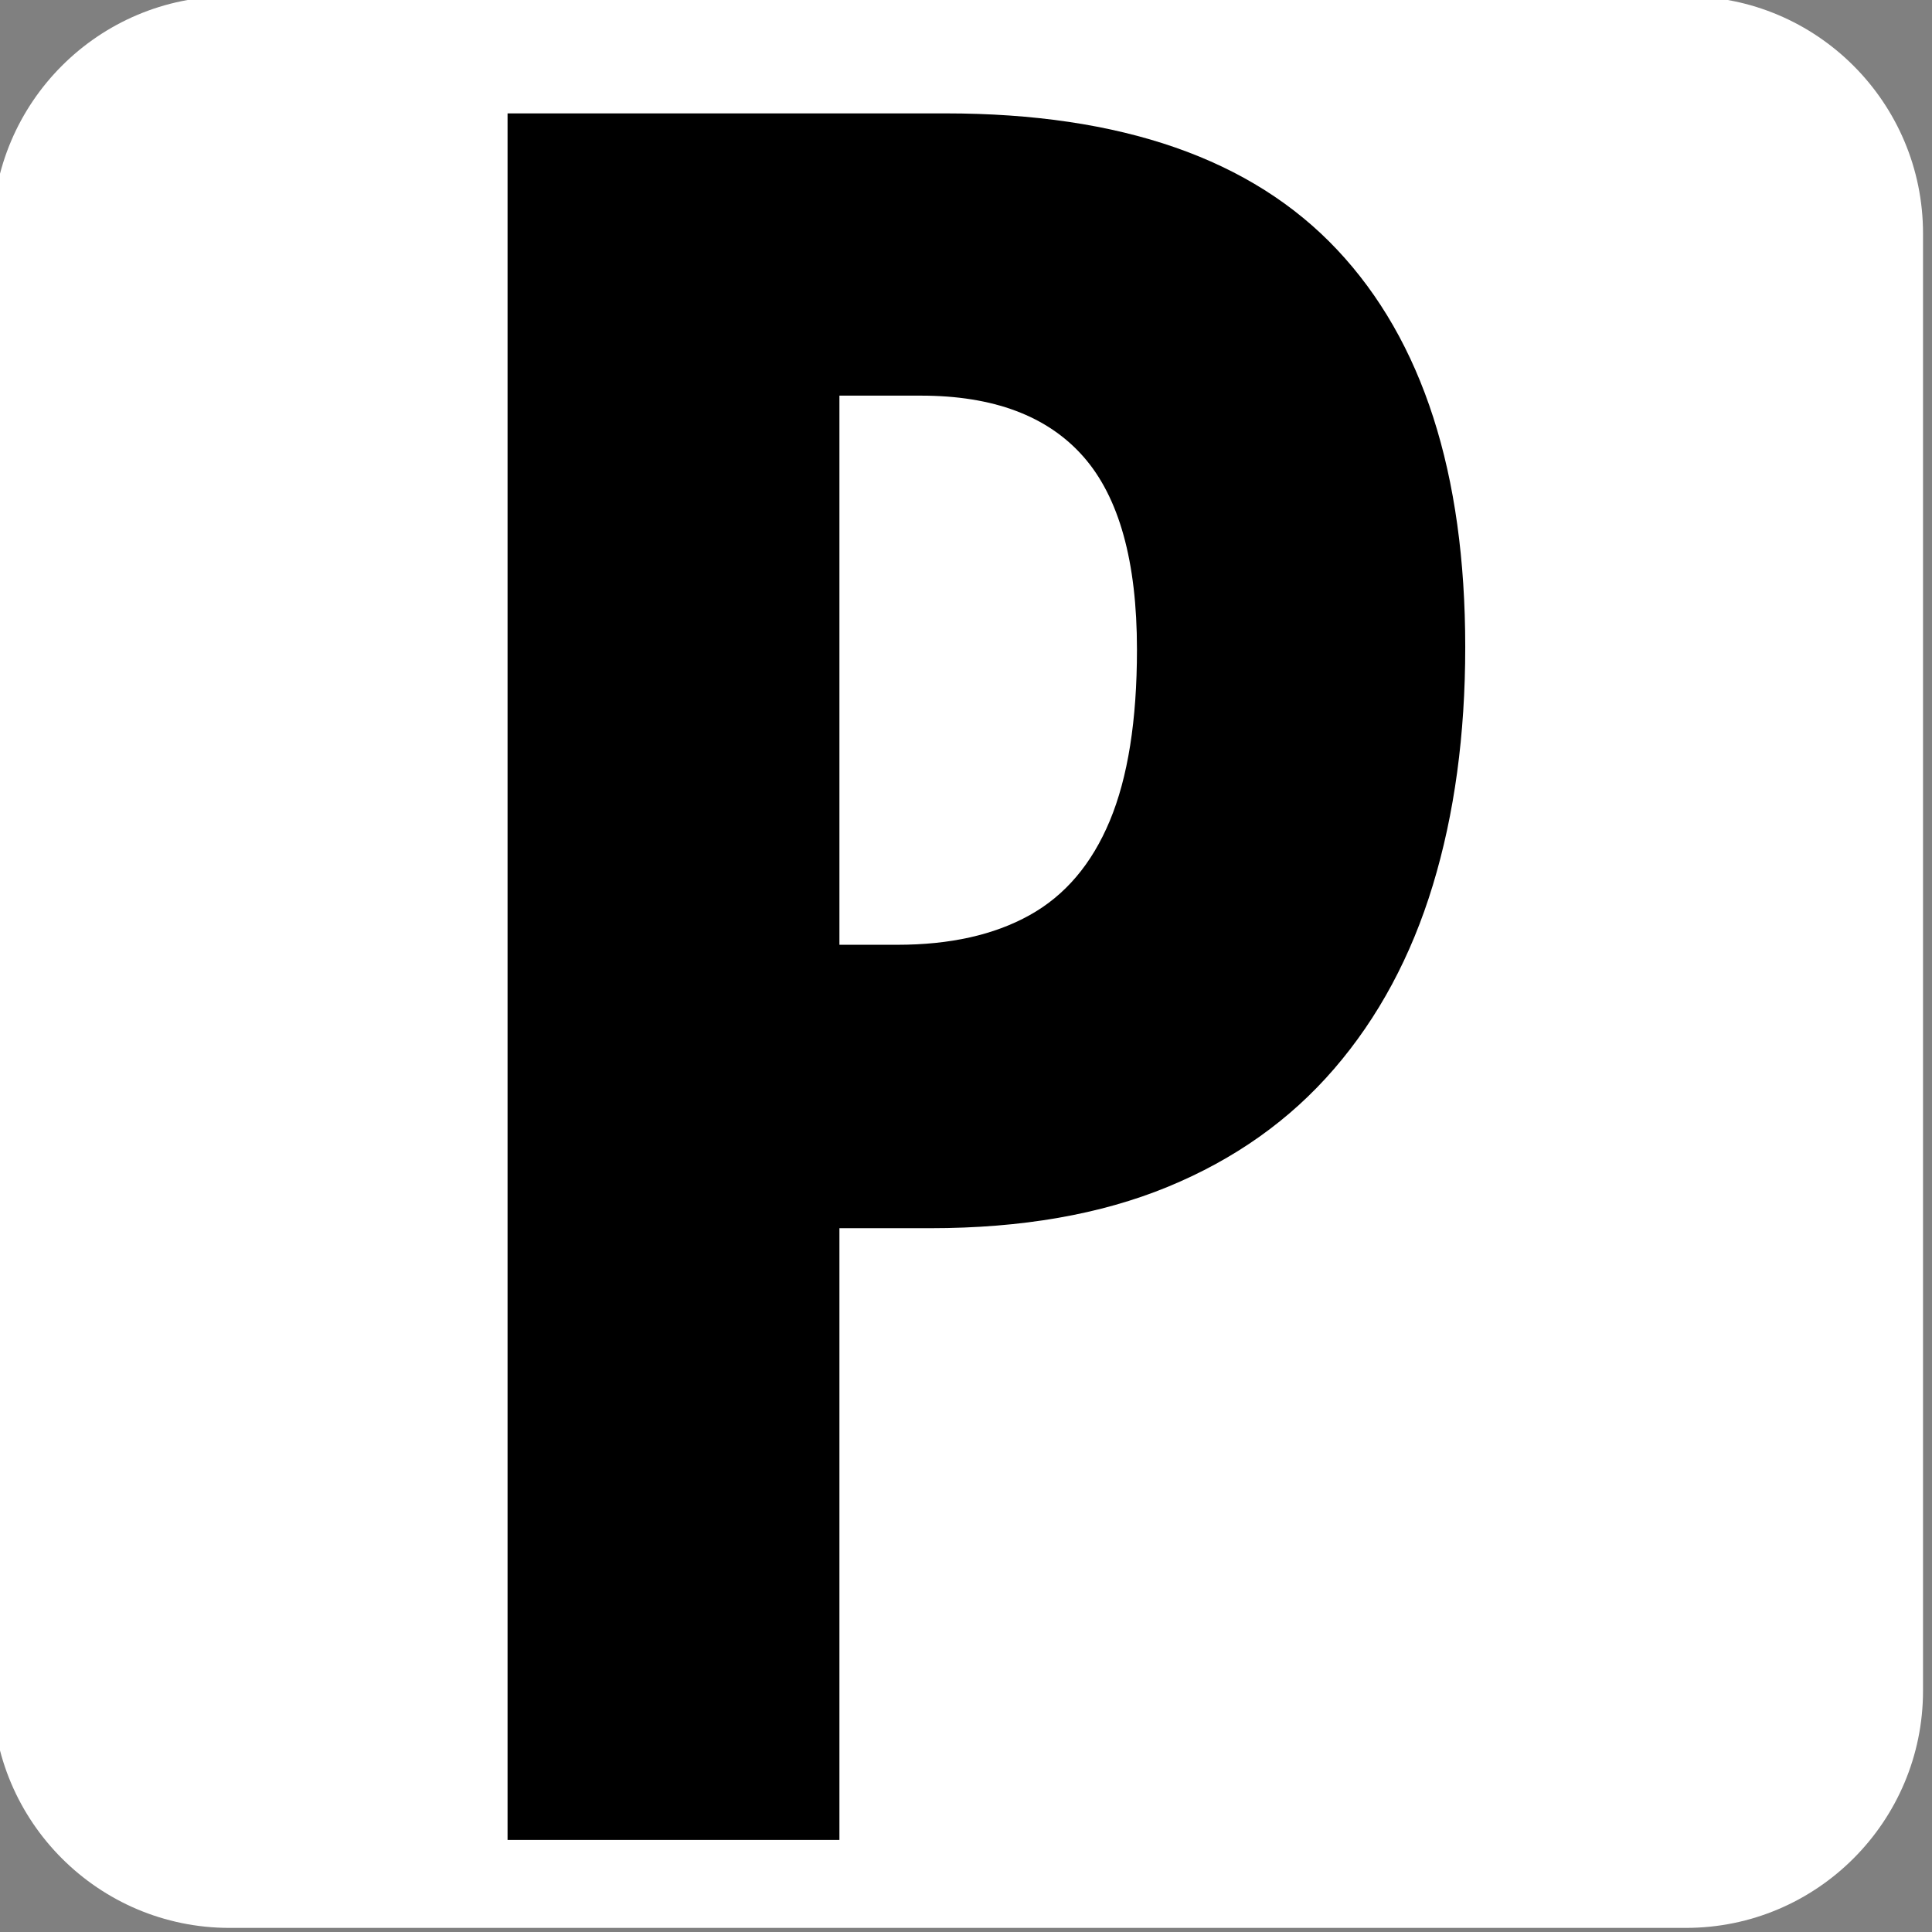 <?xml version="1.0" encoding="UTF-8" standalone="no"?>
<!DOCTYPE svg PUBLIC "-//W3C//DTD SVG 1.1//EN" "http://www.w3.org/Graphics/SVG/1.1/DTD/svg11.dtd">
<svg width="100%" height="100%" viewBox="0 0 60 60" version="1.1" xmlns="http://www.w3.org/2000/svg" xmlns:xlink="http://www.w3.org/1999/xlink" xml:space="preserve" xmlns:serif="http://www.serif.com/" style="fill-rule:evenodd;clip-rule:evenodd;stroke-linejoin:round;stroke-miterlimit:2;">
    <rect x="0" y="0" width="60" height="60" fill="#808080" stroke="none"/>
    <g transform="matrix(1,0,0,1,-1955.27,-721.757)">
        <g transform="matrix(0.598,0,0,0.661,1622.43,179.36)">
            <g id="favicon">
                <path d="M656.457,831.54L656.457,900.006C656.457,906.156 650.941,911.149 644.146,911.149L568.505,911.149C561.71,911.149 556.194,906.156 556.194,900.006L556.194,831.54C556.194,825.39 561.71,820.397 568.505,820.397L644.146,820.397C650.941,820.397 656.457,825.39 656.457,831.54Z" style="fill:white;"/>
            </g>
        </g>
        <g transform="matrix(0.428,0,0,0.428,1541.8,375.783)">
            <path d="M1034.67,816.578C1047.41,816.578 1056.88,819.877 1063.08,826.475C1069.28,833.073 1072.37,842.685 1072.37,855.31C1072.37,861.651 1071.59,867.406 1070.02,872.576C1068.45,877.746 1066.06,882.188 1062.86,885.901C1059.66,889.614 1055.64,892.47 1050.78,894.47C1045.92,896.469 1040.18,897.469 1033.56,897.469L1026.96,897.469L1026.96,941.856L1002.88,941.856L1002.88,816.578L1034.67,816.578ZM1032.87,837.058L1026.96,837.058L1026.96,876.904L1031.16,876.904C1034.99,876.904 1038.18,876.189 1040.75,874.761C1043.33,873.333 1045.27,871.048 1046.58,867.906C1047.89,864.764 1048.55,860.622 1048.55,855.481C1048.55,849.083 1047.25,844.413 1044.65,841.471C1042.05,838.529 1038.13,837.058 1032.87,837.058Z" style="fill-rule:nonzero;"/>
        </g>
    </g>
</svg>
